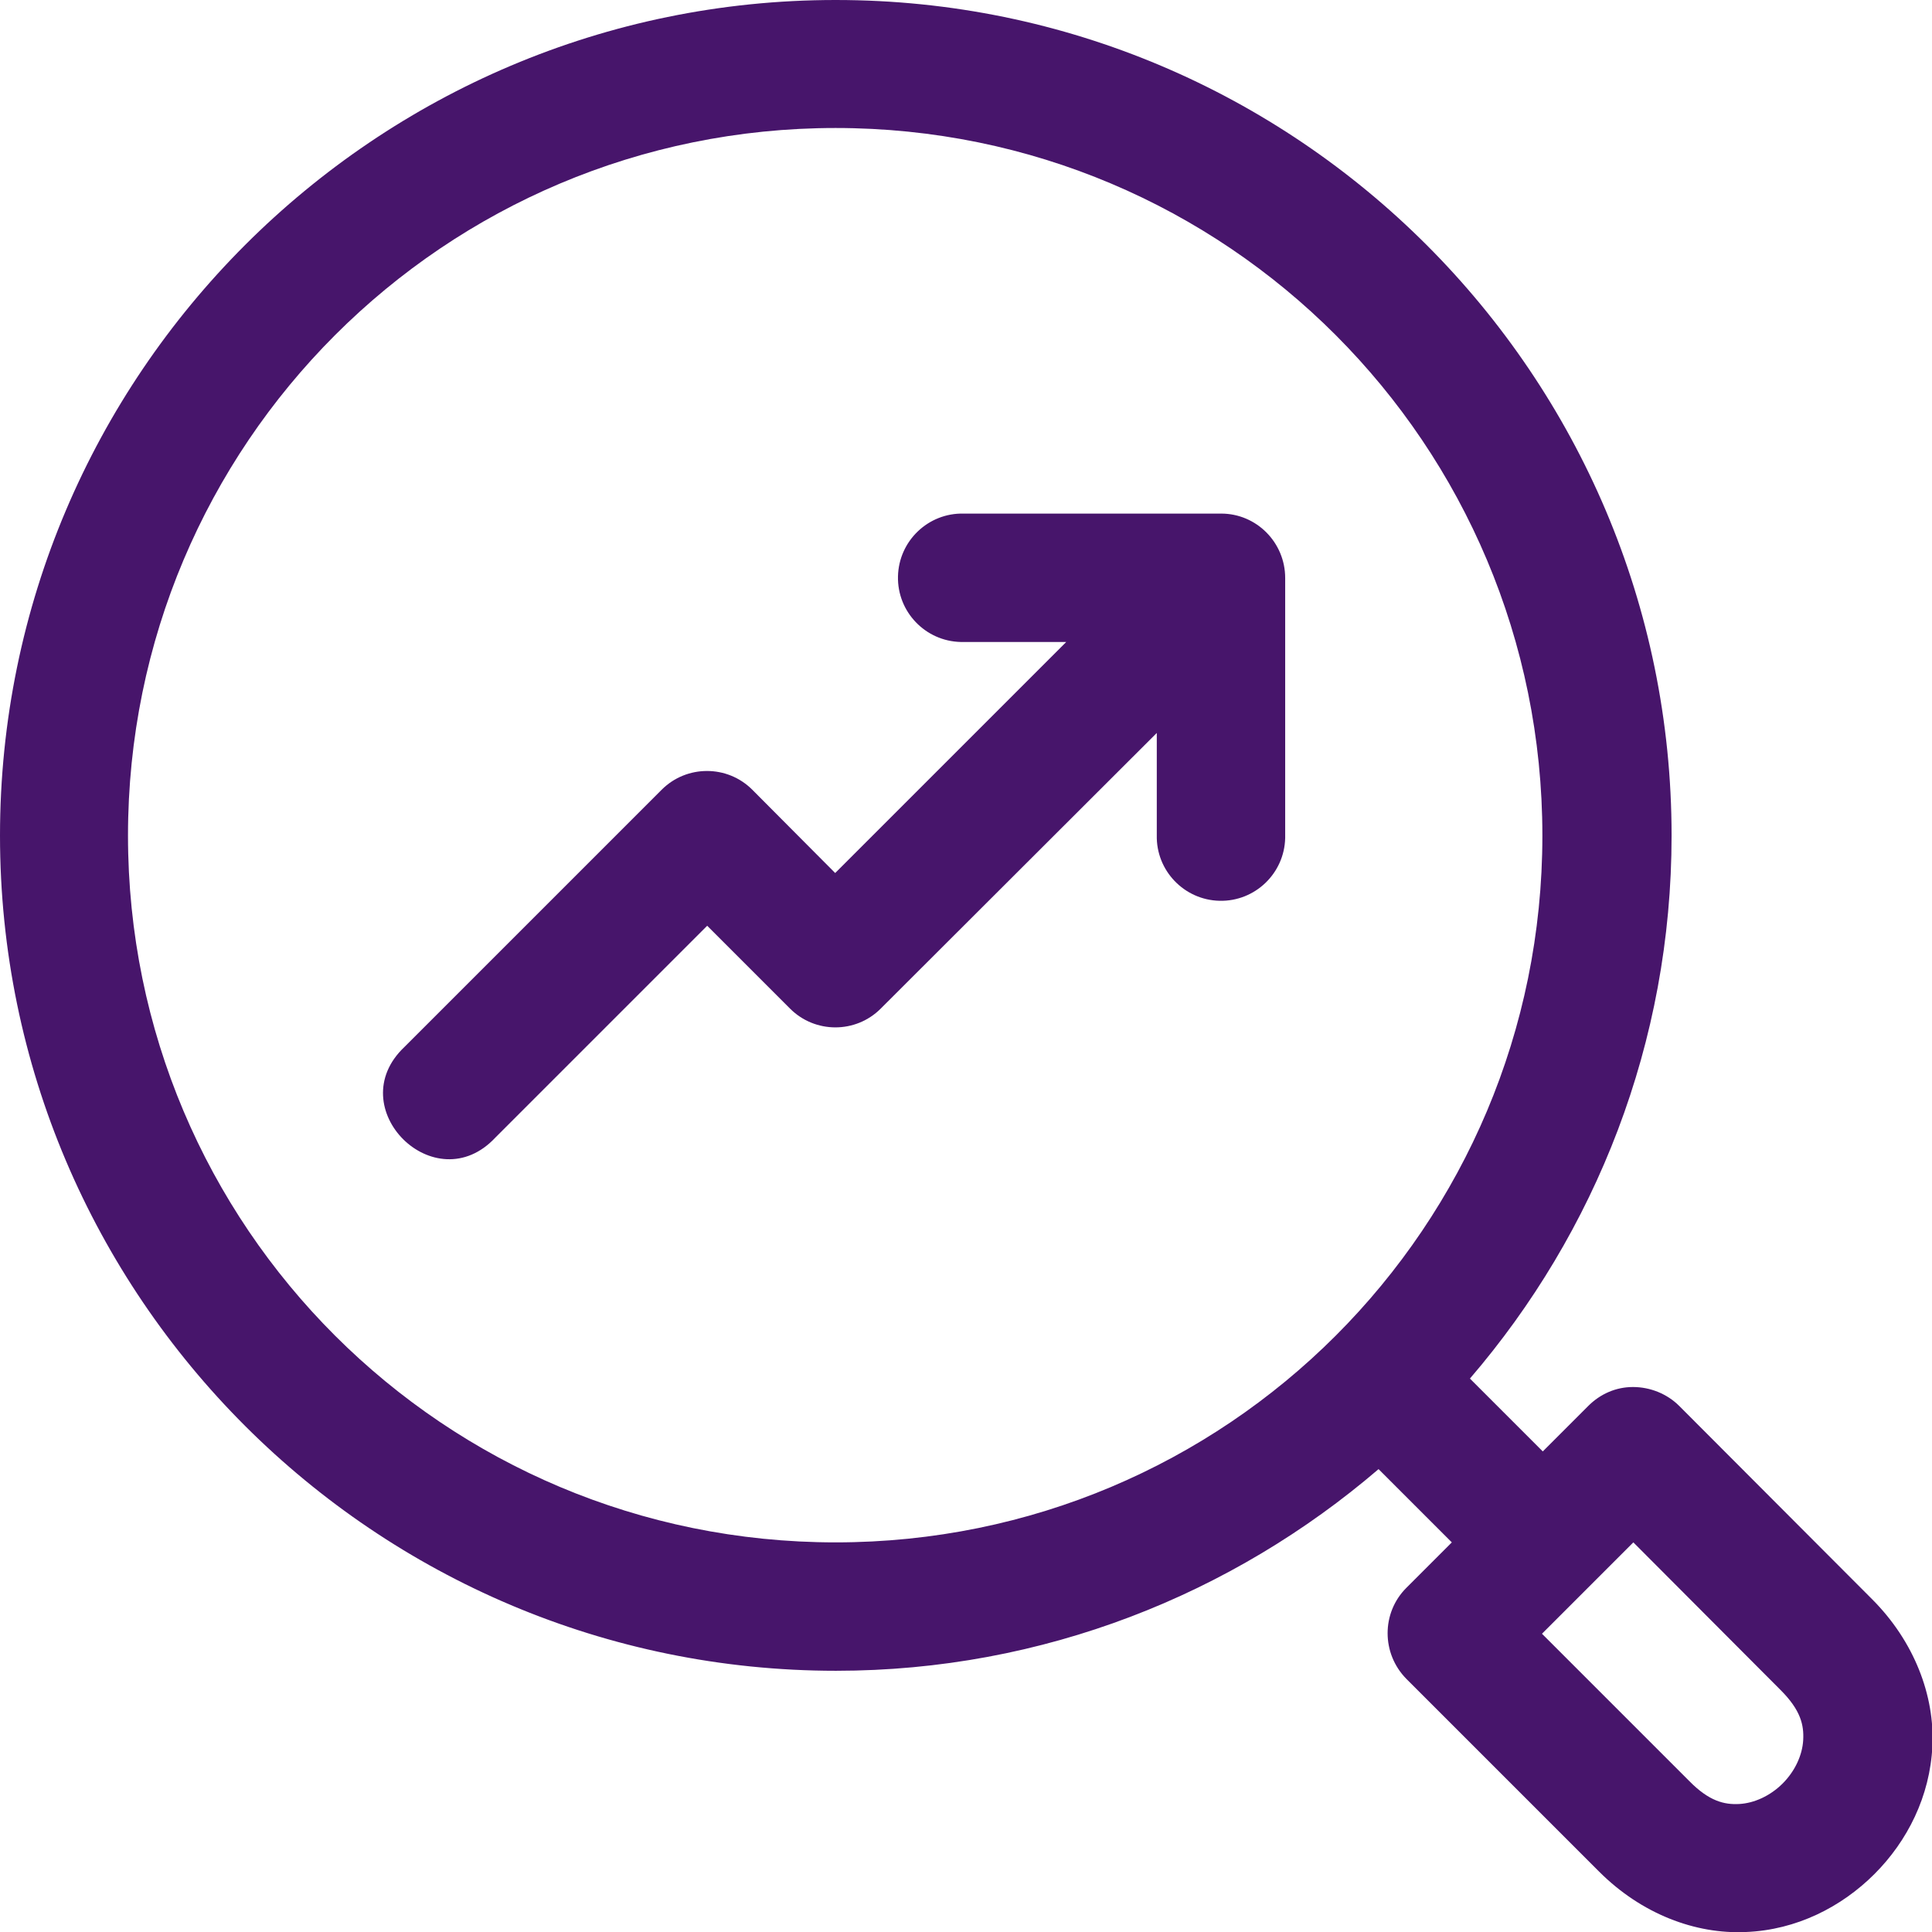 <?xml version="1.0" encoding="UTF-8"?>
<svg id="Layer_1" data-name="Layer 1" xmlns="http://www.w3.org/2000/svg" viewBox="0 0 48 48">
  <defs>
    <style>
      .cls-1 {
        fill: #47156b;
      }
    </style>
  </defs>
  <g id="layer1">
    <path id="path825" class="cls-1" d="M20.76,0C9.32,0,0,9.31,0,20.76c0,11.45,9.32,20.75,20.77,20.75,5.15,0,9.85-1.9,13.48-5.01l1.82,1.82-1.13,1.13c-.62.62-.62,1.63,0,2.26l4.79,4.79c1.05,1.05,2.39,1.56,3.65,1.5,1.25-.05,2.37-.62,3.19-1.44s1.38-1.93,1.44-3.18c.06-1.25-.45-2.6-1.5-3.65l-4.79-4.8c-.3-.3-.72-.47-1.15-.47-.42,0-.81.17-1.11.47l-1.13,1.13-1.81-1.81c3.12-3.63,5.01-8.34,5.01-13.49,0-11.45-9.31-20.76-20.76-20.76ZM20.76,3.18c9.72,0,17.56,7.86,17.56,17.58s-7.84,17.56-17.56,17.56S3.18,30.48,3.18,20.76,11.04,3.18,20.76,3.18ZM23.94,12.76c-.88-.02-1.61.68-1.63,1.56-.02.88.68,1.61,1.56,1.63.02,0,.05,0,.07,0h2.55l-5.74,5.74-2.06-2.07c-.62-.62-1.63-.62-2.25,0l-6.39,6.39c-1.6,1.51.76,3.86,2.26,2.25l5.26-5.26,2.06,2.06c.62.62,1.63.62,2.25,0l6.86-6.85v2.54c-.02.88.68,1.61,1.56,1.63s1.61-.68,1.63-1.56c0-.02,0-.05,0-.07v-6.39c0-.88-.71-1.6-1.59-1.6,0,0,0,0-.01,0h-6.39ZM40.58,38.32l3.66,3.67c.5.5.58.87.56,1.24-.02.37-.2.77-.51,1.08-.31.31-.71.49-1.08.51-.37.02-.75-.07-1.24-.57l-3.66-3.66,2.26-2.26Z" vector-effect="none"/>
  </g>
</svg>

